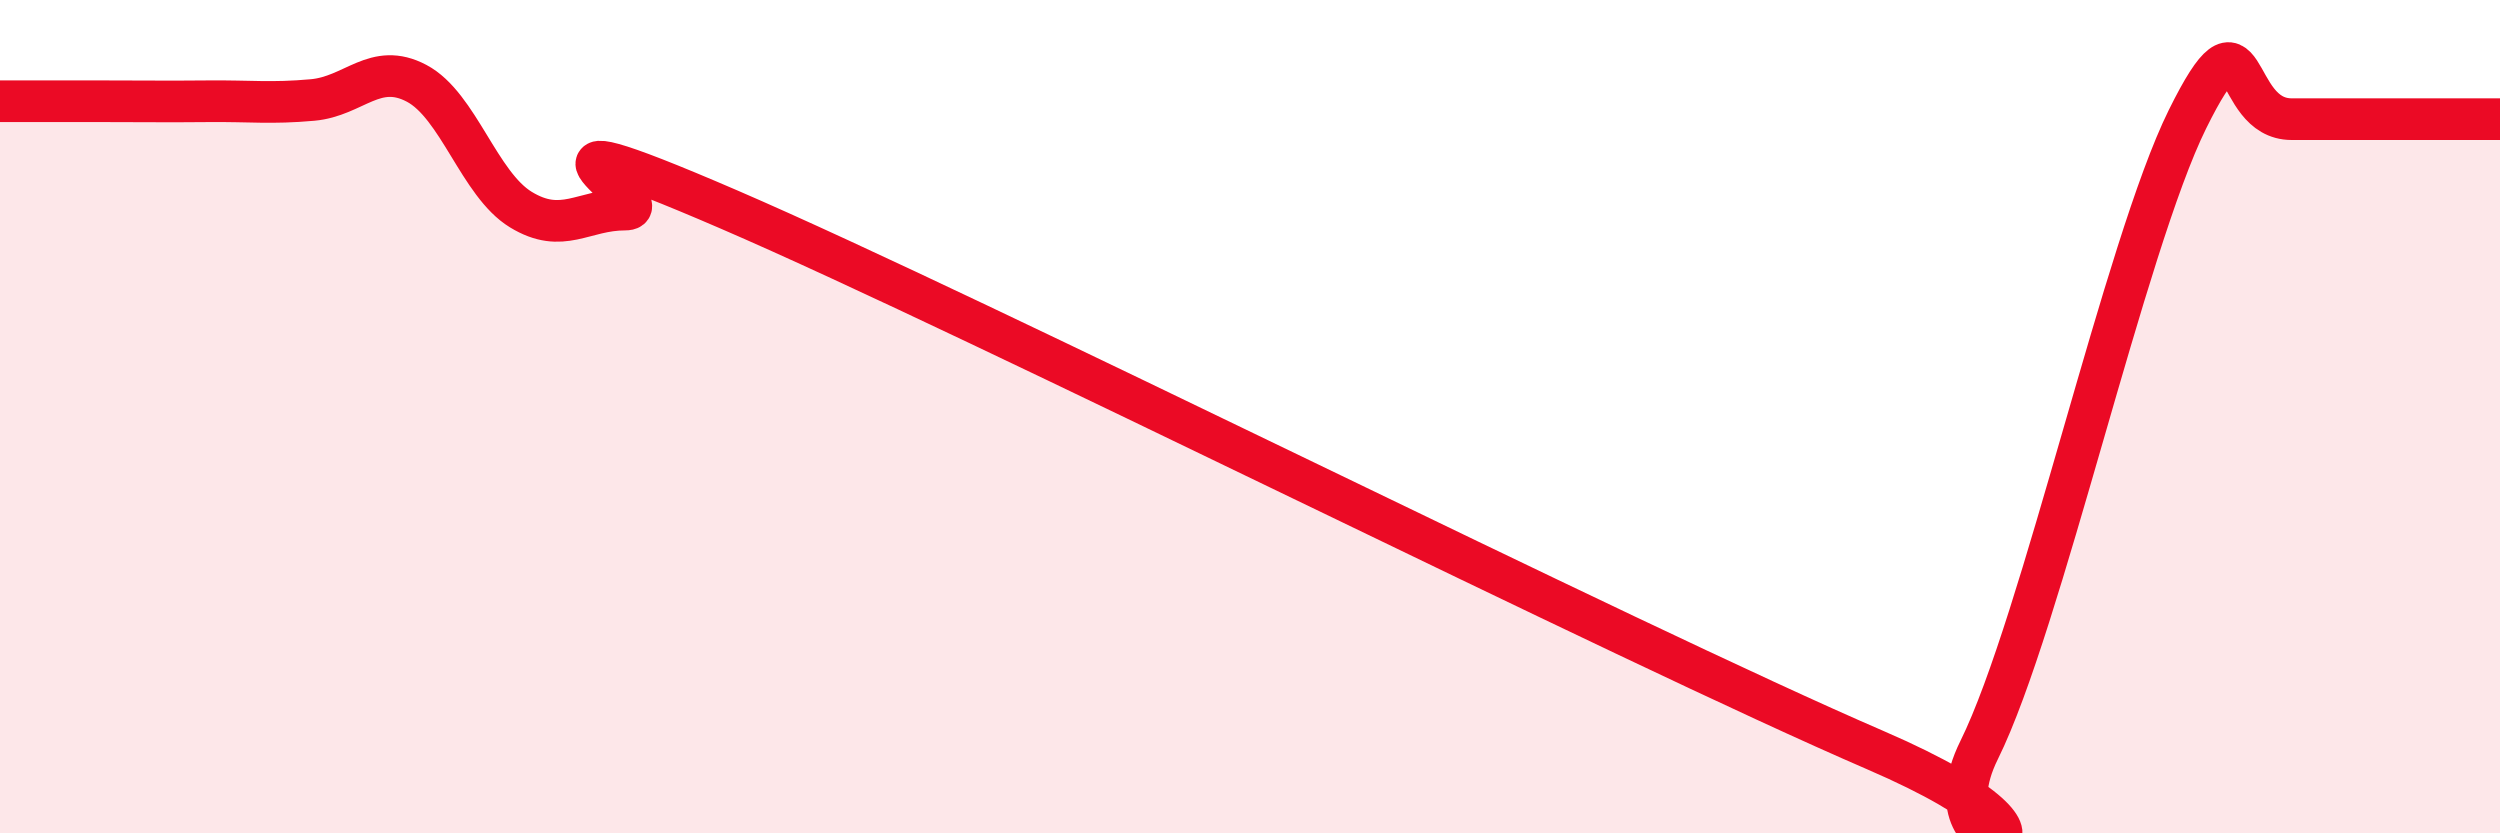 
    <svg width="60" height="20" viewBox="0 0 60 20" xmlns="http://www.w3.org/2000/svg">
      <path
        d="M 0,2.43 C 0.5,2.43 1.5,2.43 2.5,2.43 C 3.5,2.43 4,2.44 5,2.43 C 6,2.42 6.5,2.49 7.5,2.4 C 8.5,2.31 9,1.47 10,2 C 11,2.53 11.5,4.42 12.5,5.03 C 13.5,5.64 14,5.03 15,5.03 C 16,5.03 11.5,2.44 17.5,5.03 C 23.5,7.62 39,15.41 45,18 C 51,20.59 46,21.03 47.5,18 C 49,14.97 51,5.89 52.5,2.86 C 54,-0.17 53.5,2.86 55,2.86 C 56.5,2.86 59,2.86 60,2.86L60 20L0 20Z"
        fill="#EB0A25"
        opacity="0.1"
        stroke-linecap="round"
        stroke-linejoin="round"
      />
      <path
        d="M 0,2.43 C 0.5,2.43 1.5,2.43 2.5,2.43 C 3.5,2.43 4,2.44 5,2.43 C 6,2.42 6.5,2.49 7.5,2.4 C 8.5,2.31 9,1.47 10,2 C 11,2.53 11.5,4.42 12.5,5.03 C 13.5,5.64 14,5.03 15,5.03 C 16,5.03 11.5,2.44 17.5,5.03 C 23.5,7.62 39,15.41 45,18 C 51,20.59 46,21.03 47.5,18 C 49,14.97 51,5.89 52.5,2.86 C 54,-0.17 53.5,2.86 55,2.86 C 56.5,2.86 59,2.86 60,2.86"
        stroke="#EB0A25"
        stroke-width="1"
        fill="none"
        stroke-linecap="round"
        stroke-linejoin="round"
      />
    </svg>
  